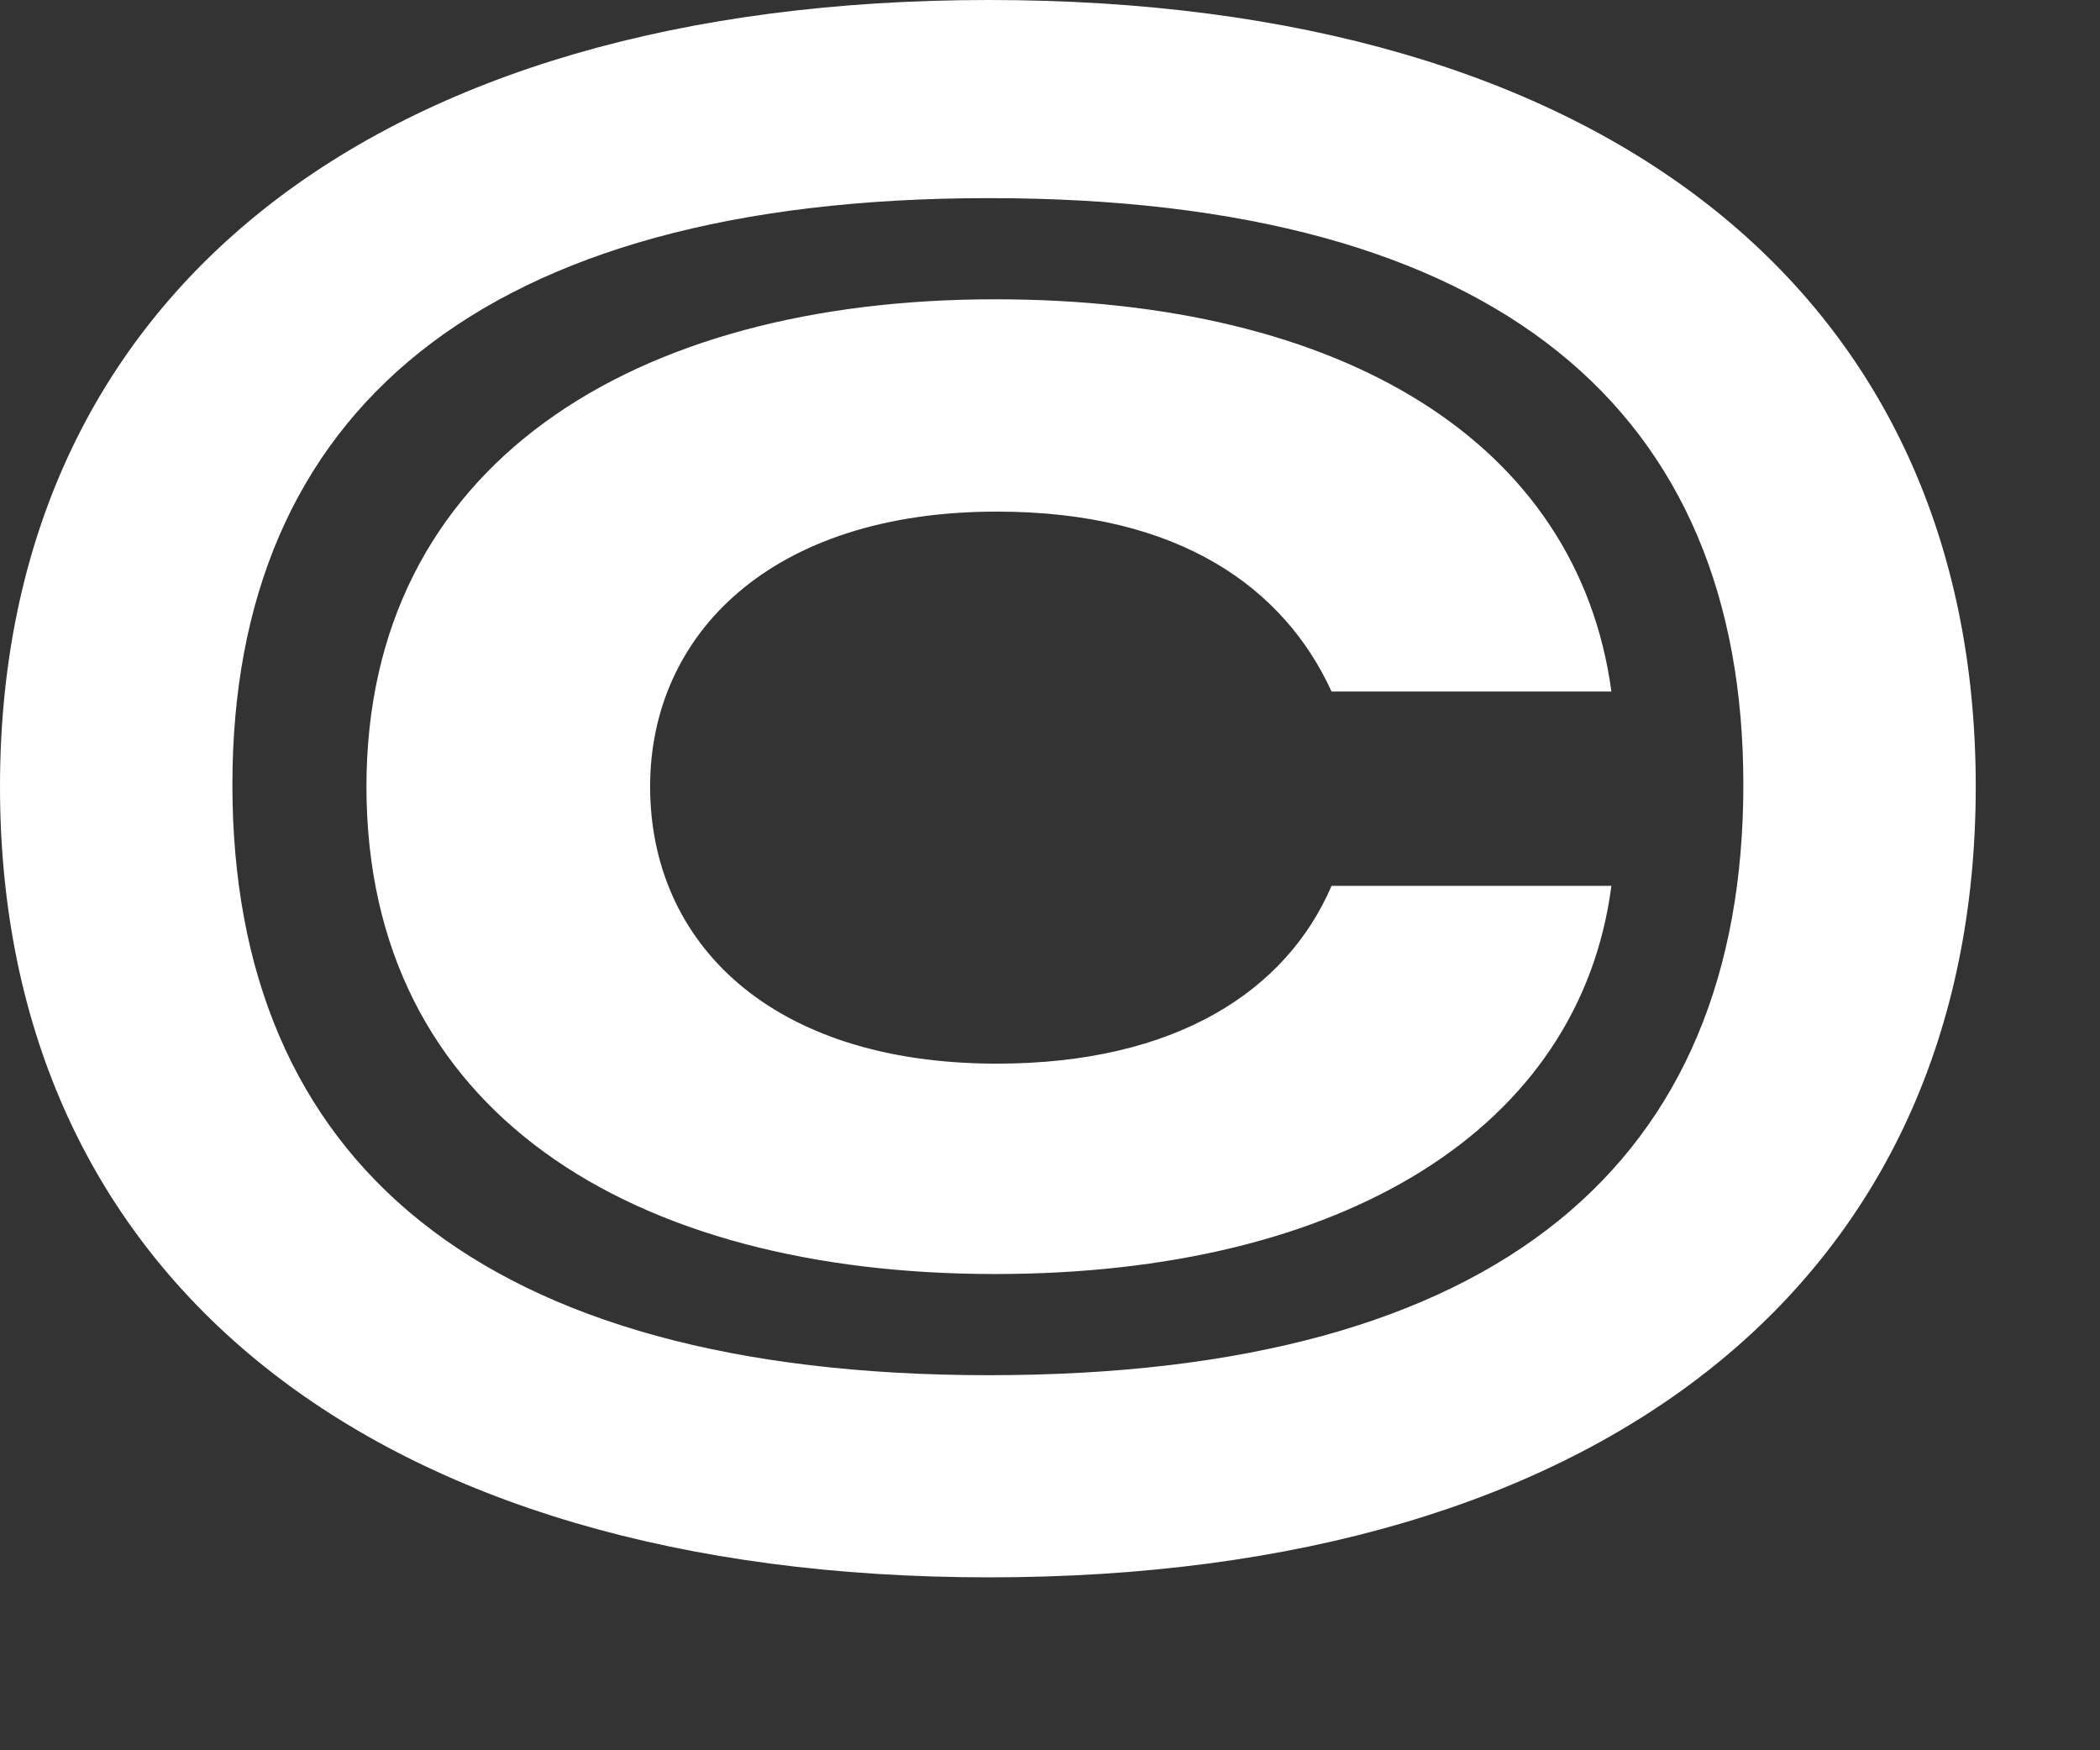 <?xml version="1.0" encoding="utf-8"?>
<svg xmlns="http://www.w3.org/2000/svg" fill="none" height="100%" overflow="visible" preserveAspectRatio="none" style="display: block;" viewBox="0 0 12 10" width="100%">
<rect x="0" y="0" width="12" height="10" fill="#333333" stroke="none"/>
<path d="M5.651 9.012C2.139 9.012 0 7.302 0 4.494C0 1.687 2.139 0 5.651 0C9.174 0 11.29 1.687 11.29 4.494C11.29 7.302 9.174 9.012 5.651 9.012ZM5.651 7.857C8.577 7.857 9.962 6.632 9.962 4.483C9.962 2.357 8.577 1.132 5.651 1.132C2.747 1.132 1.328 2.357 1.328 4.483C1.328 6.632 2.747 7.857 5.651 7.857ZM5.685 7.279C3.613 7.279 2.094 6.355 2.094 4.494C2.094 2.657 3.613 1.71 5.685 1.71C7.677 1.71 9.016 2.53 9.208 3.951H7.609C7.339 3.362 6.743 2.923 5.696 2.923C4.401 2.923 3.715 3.628 3.715 4.494C3.715 5.384 4.401 6.077 5.696 6.077C6.72 6.077 7.351 5.661 7.609 5.061H9.208C9.028 6.447 7.677 7.279 5.685 7.279Z" fill="white" id="Vector"/>
</svg>